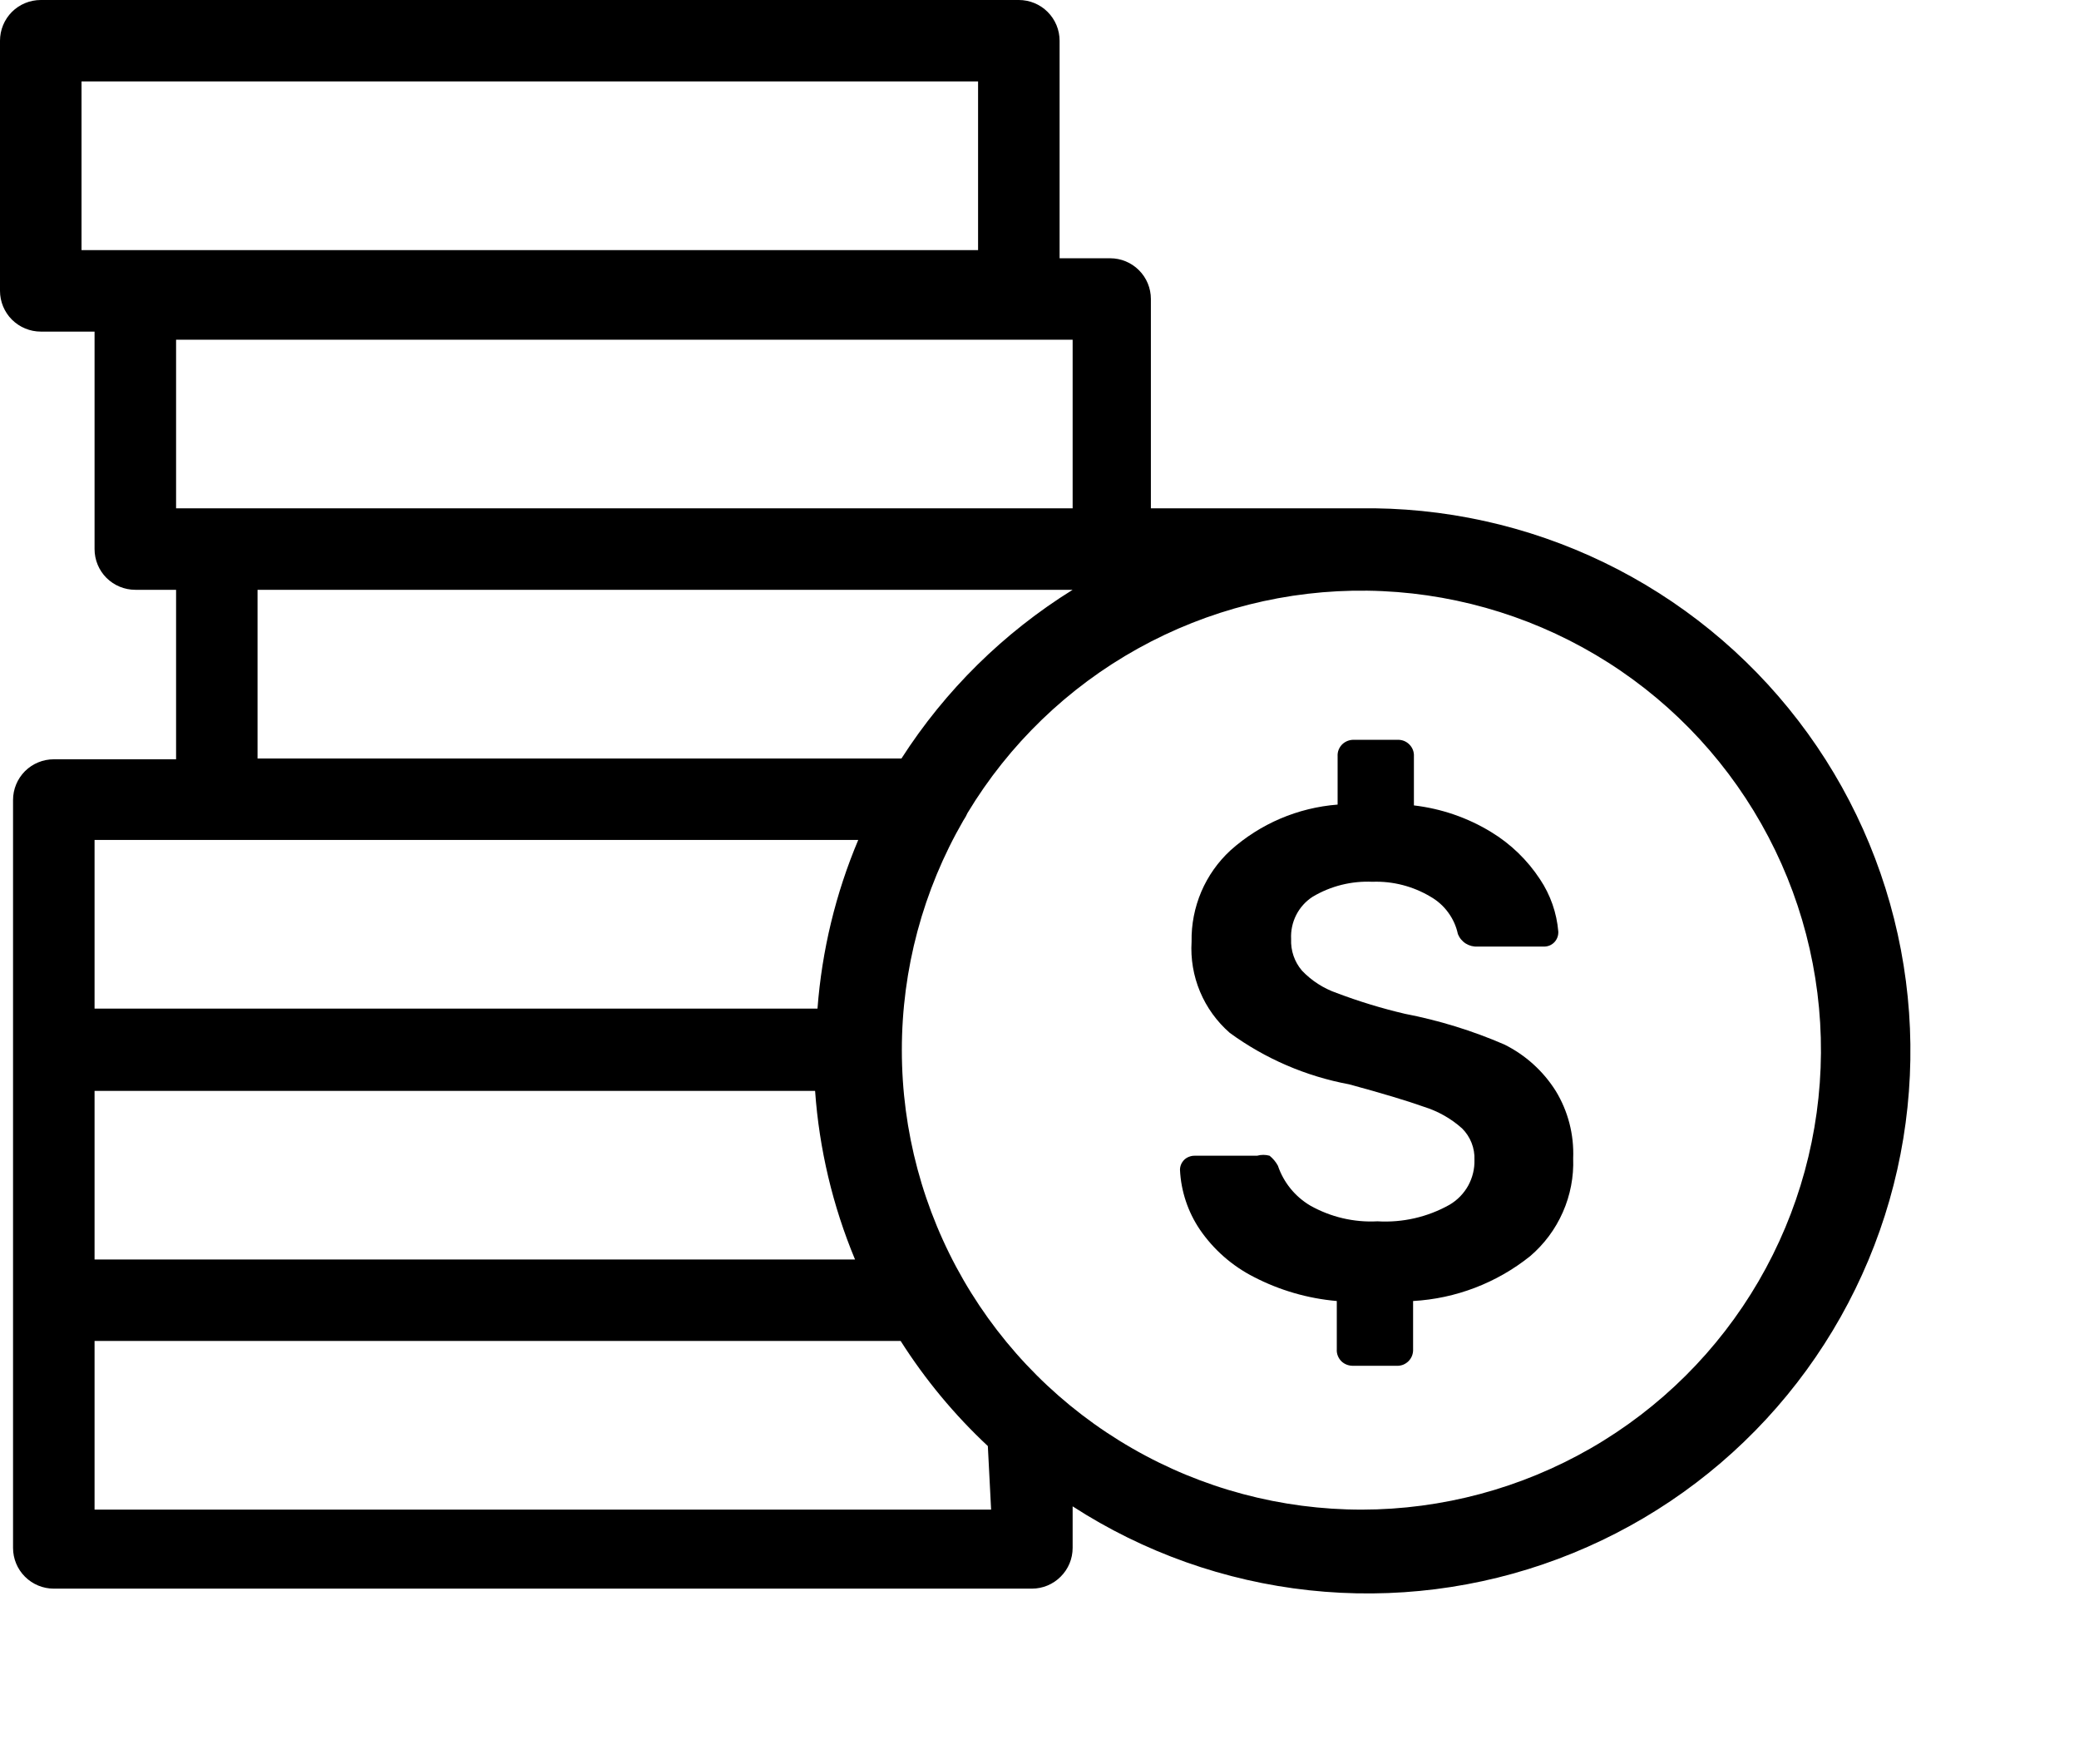<svg width="33" height="28" viewBox="0 0 33 28" fill="none" xmlns="http://www.w3.org/2000/svg">
<path d="M23.879 16.578C23.371 16.358 22.841 16.195 22.298 16.09C21.931 16.004 21.571 15.894 21.219 15.761C21.009 15.688 20.819 15.566 20.666 15.405C20.547 15.266 20.486 15.087 20.494 14.904C20.487 14.772 20.515 14.64 20.575 14.522C20.635 14.404 20.725 14.304 20.837 14.232C21.123 14.062 21.452 13.98 21.785 13.995C22.108 13.983 22.429 14.066 22.707 14.232C22.817 14.295 22.913 14.38 22.987 14.482C23.062 14.584 23.115 14.701 23.141 14.825C23.166 14.887 23.21 14.94 23.267 14.976C23.324 15.011 23.39 15.028 23.457 15.023H24.497C24.529 15.025 24.561 15.02 24.59 15.009C24.62 14.998 24.647 14.98 24.669 14.958C24.692 14.935 24.709 14.908 24.72 14.879C24.732 14.849 24.736 14.817 24.735 14.786C24.71 14.489 24.61 14.203 24.445 13.956C24.245 13.651 23.98 13.394 23.668 13.205C23.295 12.977 22.877 12.834 22.443 12.783V12.006C22.445 11.97 22.44 11.935 22.427 11.902C22.415 11.87 22.395 11.84 22.37 11.815C22.345 11.79 22.316 11.771 22.283 11.758C22.25 11.746 22.215 11.74 22.18 11.742H21.495C21.427 11.739 21.361 11.763 21.311 11.808C21.284 11.833 21.263 11.864 21.249 11.898C21.235 11.932 21.23 11.969 21.232 12.006V12.77C20.601 12.819 20.005 13.073 19.533 13.495C19.333 13.679 19.175 13.903 19.068 14.153C18.962 14.403 18.909 14.672 18.914 14.944C18.897 15.216 18.943 15.488 19.048 15.739C19.153 15.99 19.315 16.214 19.52 16.393C20.083 16.804 20.731 17.083 21.416 17.21C21.934 17.351 22.329 17.469 22.601 17.566C22.825 17.636 23.032 17.752 23.207 17.909C23.273 17.974 23.324 18.052 23.358 18.138C23.392 18.224 23.408 18.317 23.404 18.409C23.408 18.552 23.373 18.694 23.304 18.819C23.234 18.944 23.133 19.048 23.009 19.121C22.661 19.317 22.263 19.408 21.864 19.384C21.492 19.404 21.122 19.317 20.797 19.134C20.556 18.991 20.374 18.767 20.284 18.501C20.251 18.44 20.206 18.387 20.152 18.343C20.087 18.325 20.019 18.325 19.954 18.343H18.967C18.935 18.342 18.904 18.348 18.875 18.359C18.845 18.37 18.818 18.387 18.796 18.409C18.754 18.451 18.73 18.508 18.73 18.567C18.746 18.906 18.856 19.235 19.046 19.516C19.264 19.834 19.558 20.092 19.902 20.267C20.311 20.479 20.759 20.609 21.219 20.649V21.413C21.216 21.45 21.222 21.487 21.236 21.521C21.25 21.555 21.271 21.586 21.298 21.611C21.348 21.656 21.414 21.679 21.482 21.677H22.167C22.202 21.679 22.237 21.673 22.27 21.661C22.302 21.648 22.332 21.629 22.357 21.604C22.382 21.579 22.401 21.549 22.414 21.516C22.426 21.483 22.432 21.448 22.43 21.413V20.649C23.108 20.611 23.757 20.362 24.287 19.938C24.511 19.747 24.689 19.508 24.807 19.239C24.926 18.97 24.982 18.677 24.971 18.383C24.986 18.008 24.89 17.636 24.695 17.316C24.496 16.999 24.213 16.744 23.879 16.578Z" fill="black"/>
<path d="M21.567 8.068H18.268V4.745C18.268 4.574 18.2 4.409 18.078 4.288C17.957 4.167 17.793 4.099 17.621 4.099H16.819V0.647C16.819 0.475 16.751 0.311 16.629 0.189C16.508 0.068 16.343 0 16.172 0L0.647 0C0.475 0 0.311 0.068 0.189 0.189C0.068 0.311 0 0.475 0 0.647L0 4.616C0 4.701 0.017 4.785 0.049 4.863C0.082 4.942 0.129 5.013 0.189 5.073C0.25 5.133 0.321 5.181 0.399 5.213C0.478 5.246 0.562 5.263 0.647 5.263H1.501V8.715C1.501 8.886 1.569 9.051 1.69 9.172C1.812 9.293 1.976 9.361 2.148 9.361H2.795V12.051H0.854C0.682 12.051 0.518 12.119 0.396 12.24C0.275 12.362 0.207 12.526 0.207 12.697V24.567C0.207 24.739 0.275 24.903 0.396 25.024C0.518 25.146 0.682 25.214 0.854 25.214H16.379C16.55 25.214 16.715 25.146 16.836 25.024C16.958 24.903 17.026 24.739 17.026 24.567V23.908C18.156 24.639 19.442 25.095 20.78 25.24C22.118 25.385 23.472 25.215 24.732 24.742C25.993 24.27 27.125 23.509 28.038 22.521C28.951 21.533 29.62 20.344 29.991 19.051C30.362 17.758 30.424 16.395 30.173 15.074C29.922 13.752 29.365 12.507 28.546 11.44C27.727 10.372 26.669 9.511 25.457 8.925C24.245 8.34 22.913 8.046 21.567 8.068ZM1.294 1.293H15.525V3.97H1.294V1.293ZM2.795 5.392H17.026V8.068H2.795V5.392ZM4.088 9.361H17.026C15.932 10.041 15.004 10.955 14.309 12.038H4.088V9.361ZM13.145 19.99H1.501V17.314H12.938C13.003 18.234 13.217 19.138 13.572 19.99H13.145ZM1.501 13.331H13.623C13.264 14.182 13.046 15.086 12.976 16.008H1.501V13.331ZM15.732 23.96H1.501V21.283H14.296C14.685 21.895 15.15 22.456 15.68 22.951L15.732 23.96ZM21.619 23.96C20.337 23.961 19.078 23.625 17.968 22.985C16.857 22.346 15.935 21.425 15.294 20.317C14.653 19.208 14.315 17.95 14.315 16.669C14.314 15.388 14.651 14.13 15.292 13.021C15.318 12.984 15.339 12.945 15.357 12.904C16.015 11.813 16.947 10.913 18.061 10.294C19.175 9.675 20.431 9.358 21.706 9.375C22.98 9.392 24.228 9.743 25.325 10.392C26.422 11.041 27.329 11.966 27.957 13.075C28.585 14.183 28.912 15.437 28.904 16.711C28.896 17.985 28.555 19.234 27.914 20.335C27.273 21.436 26.354 22.35 25.25 22.986C24.145 23.622 22.893 23.958 21.619 23.96Z" fill="black"/>
</svg>
